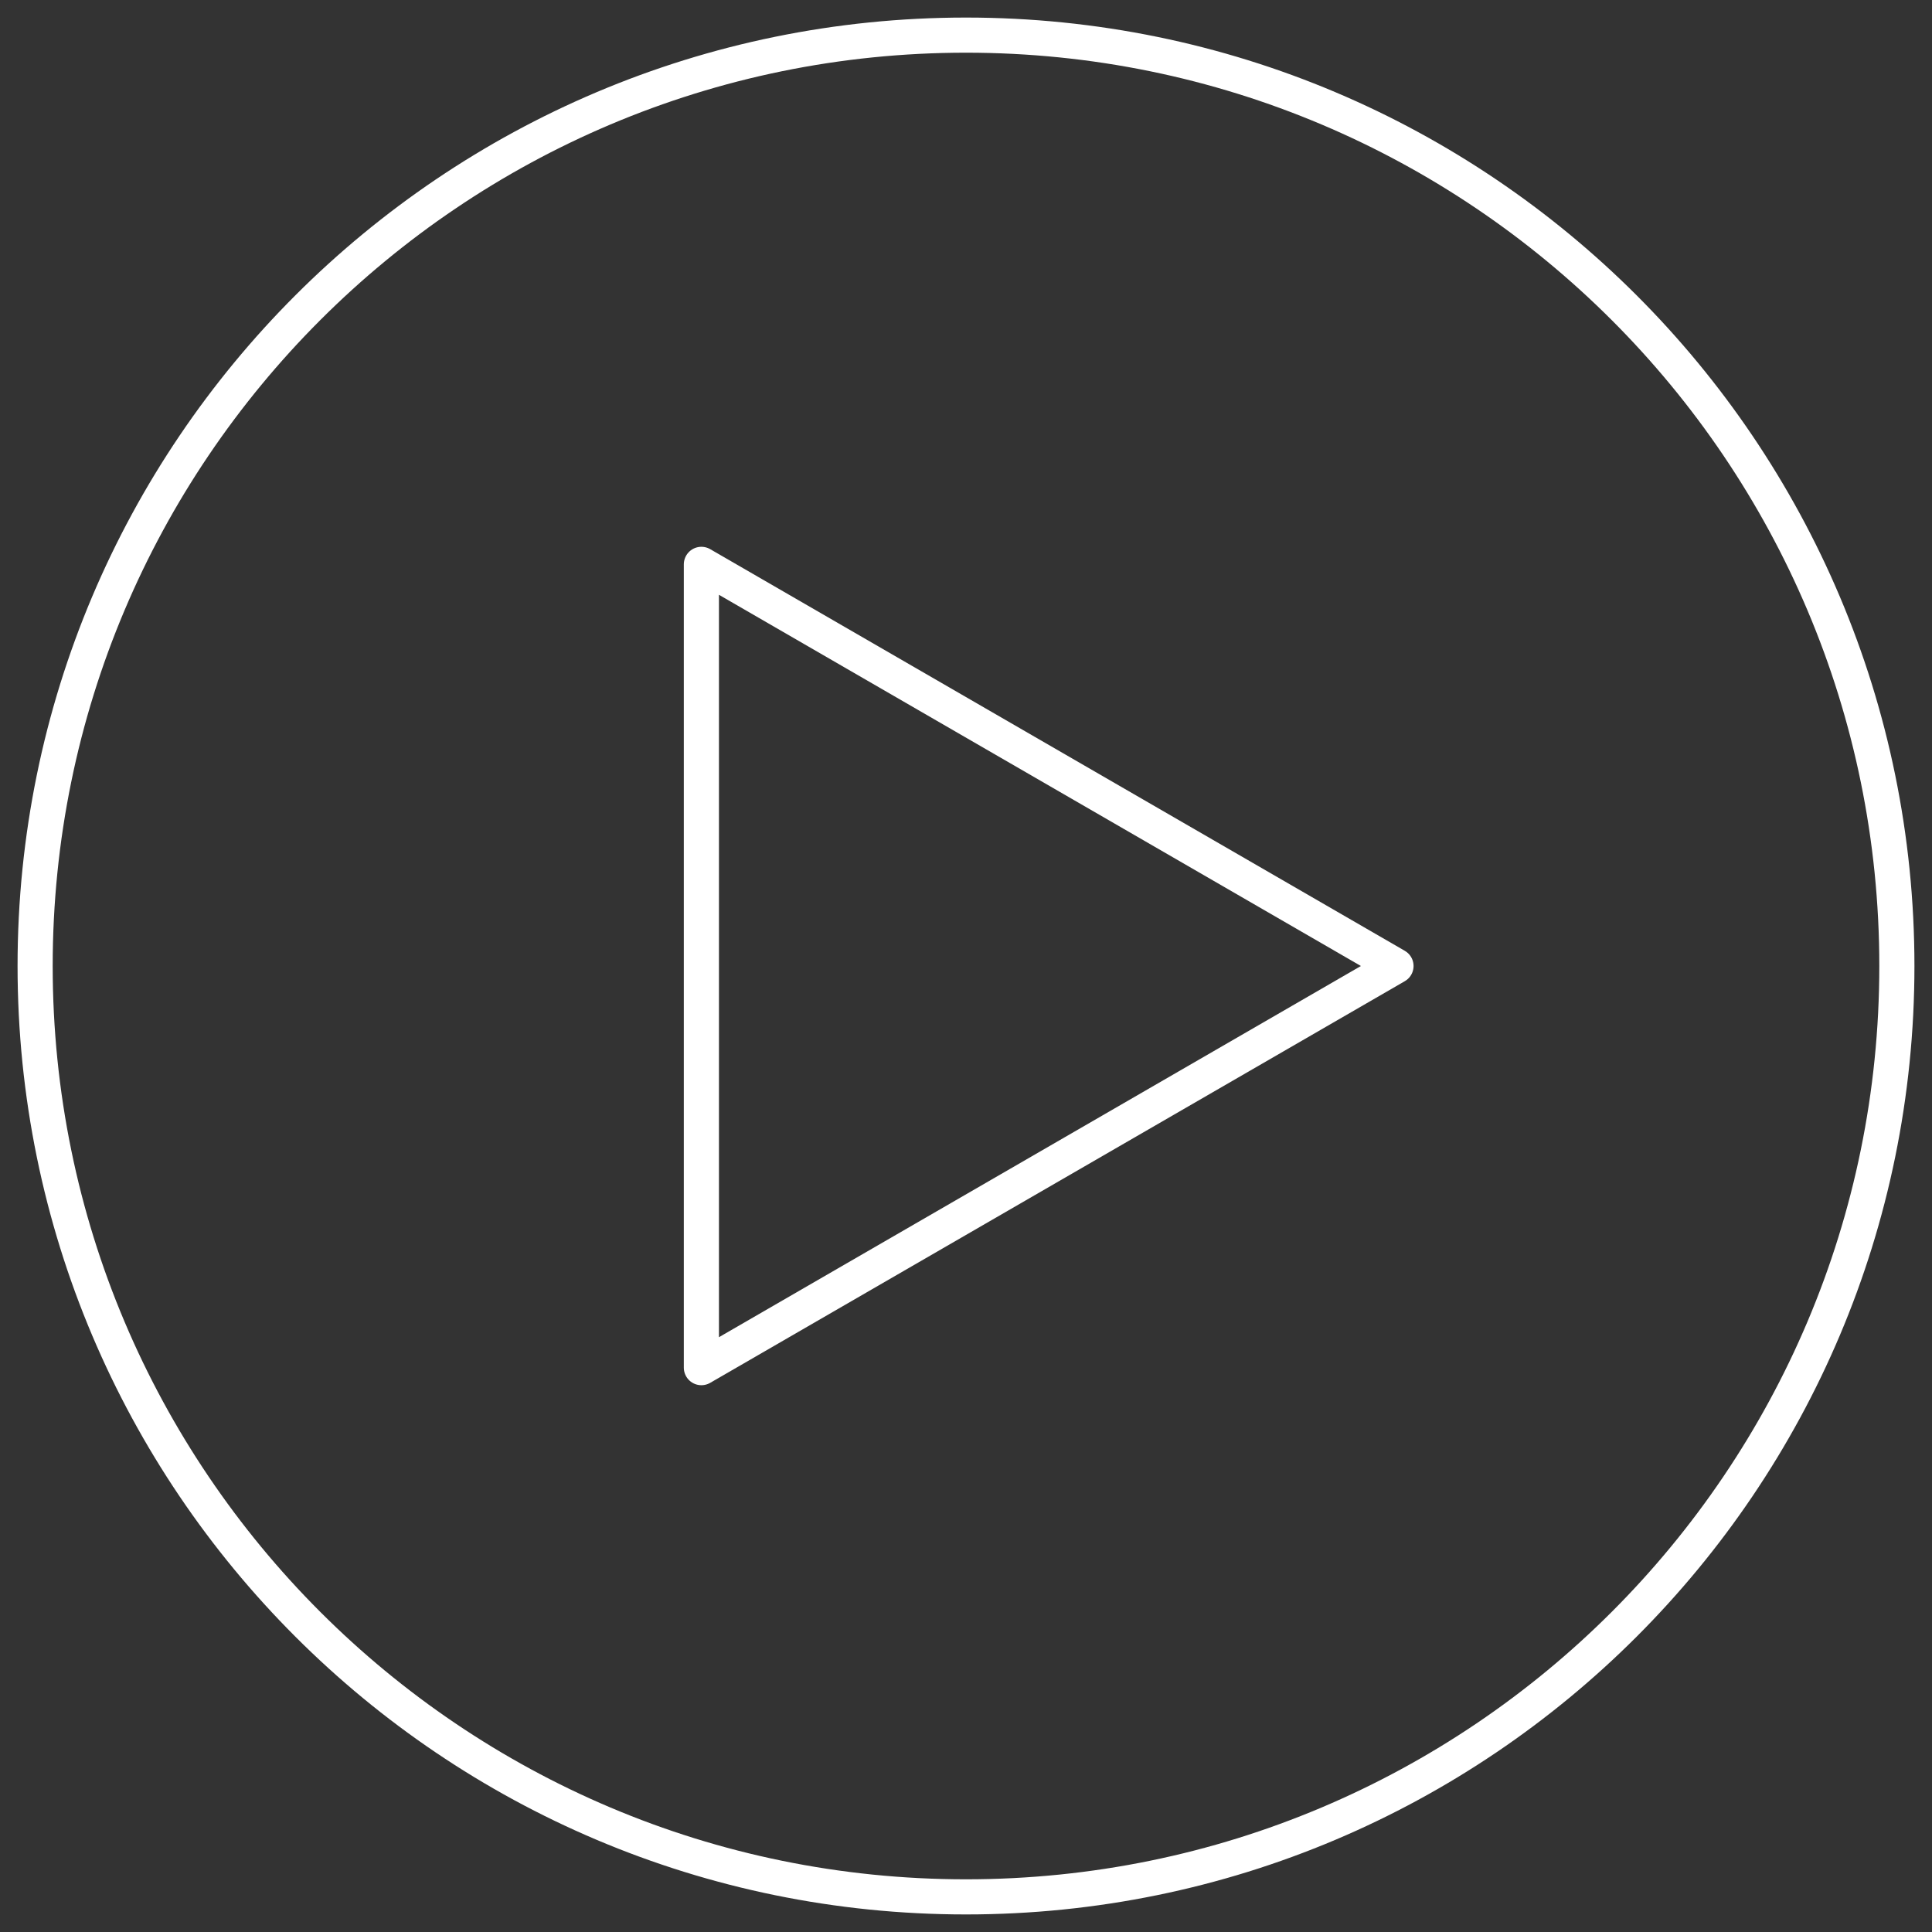 <?xml version="1.0" encoding="UTF-8"?> <svg xmlns="http://www.w3.org/2000/svg" width="55" height="55" viewBox="0 0 55 55" fill="none"><rect x="0" y="0" width="55" height="55" fill="#333333" stroke="none"/><path d="M27.5 54C42.136 54 54 42.136 54 27.5C54 12.864 42.136 1 27.5 1C12.864 1 1 12.864 1 27.5C1 42.136 12.864 54 27.5 54Z" stroke="white" stroke-miterlimit="10" stroke-linecap="round" stroke-linejoin="round"></path><path d="M39.741 27.5L19.967 38.934V16.066L39.741 27.5Z" stroke="white" stroke-miterlimit="10" stroke-linecap="round" stroke-linejoin="round"></path></svg> 